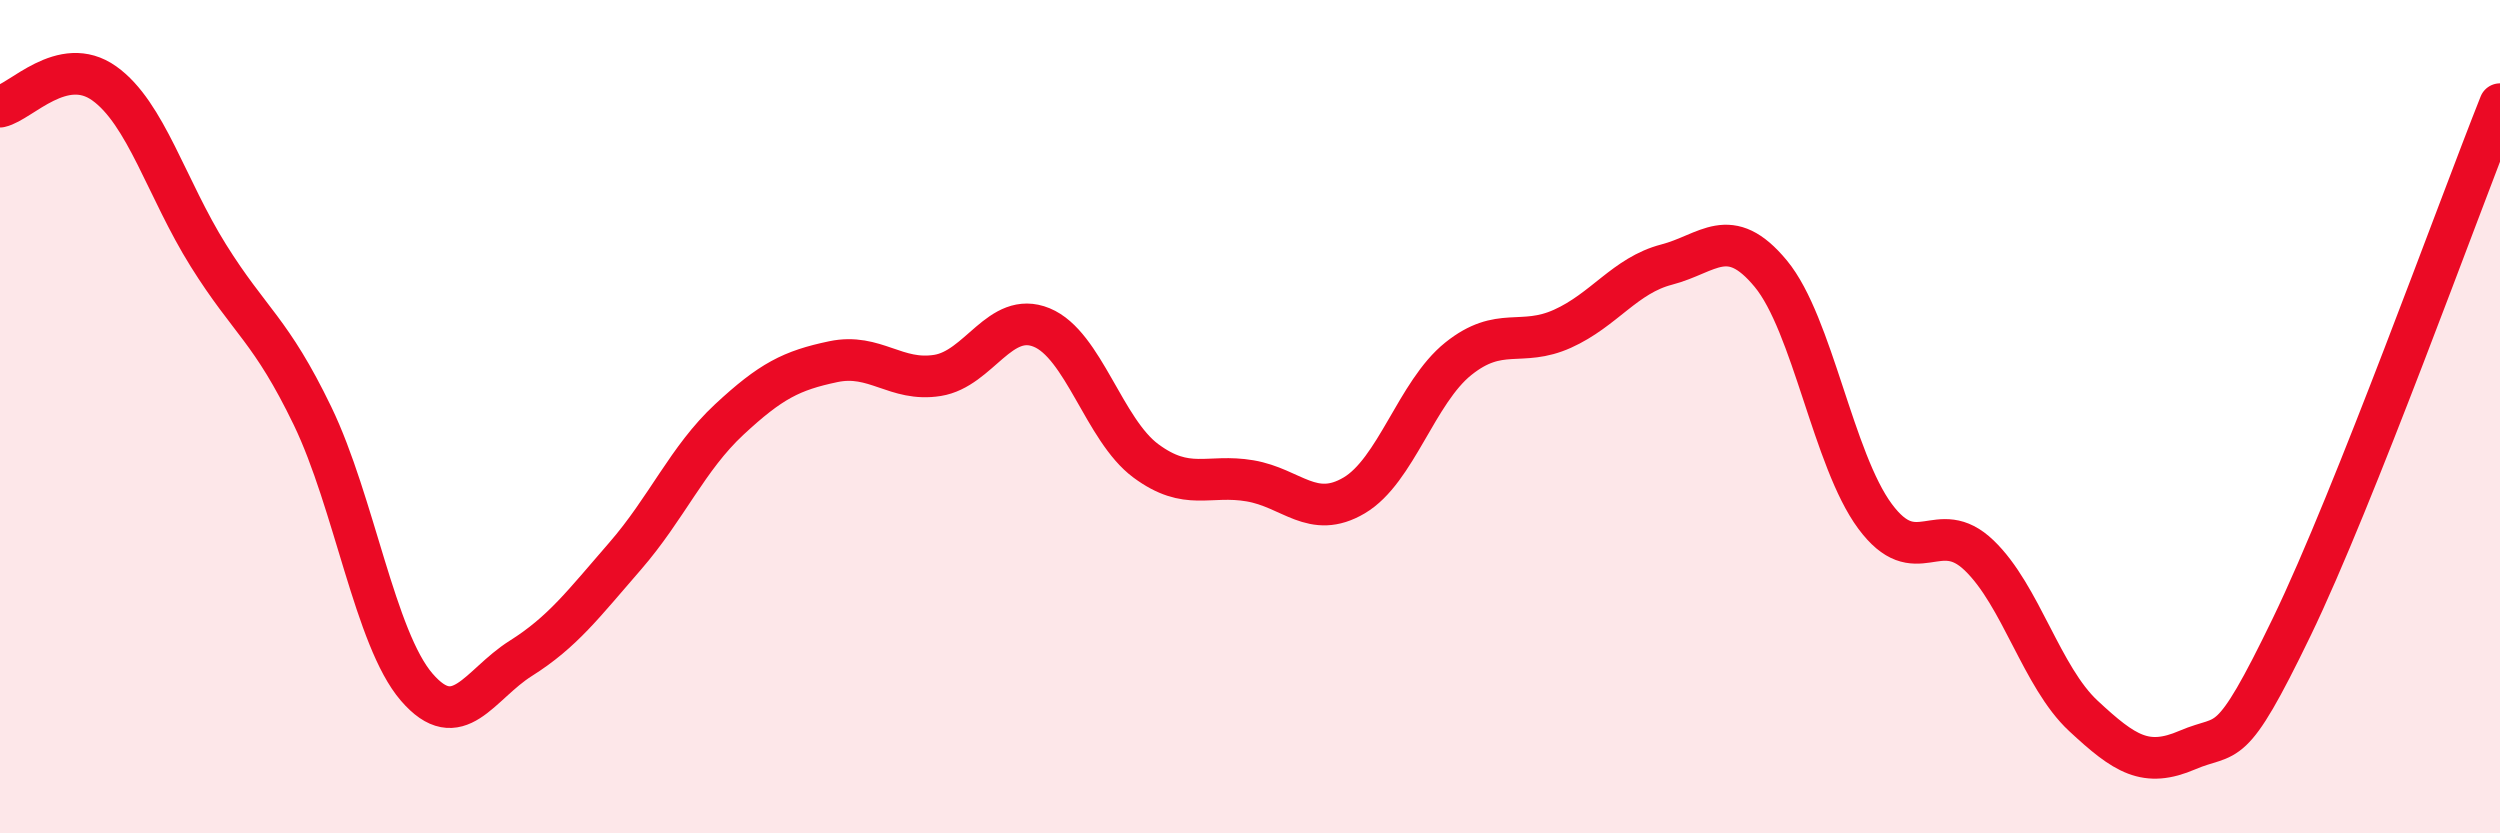 
    <svg width="60" height="20" viewBox="0 0 60 20" xmlns="http://www.w3.org/2000/svg">
      <path
        d="M 0,2.56 C 0.5,2.45 1.5,1.29 2.5,2 C 3.5,2.71 4,4.53 5,6.13 C 6,7.73 6.5,7.91 7.5,9.98 C 8.5,12.05 9,15.33 10,16.49 C 11,17.65 11.5,16.43 12.5,15.8 C 13.5,15.17 14,14.5 15,13.35 C 16,12.2 16.5,11 17.5,10.07 C 18.5,9.14 19,8.89 20,8.68 C 21,8.47 21.5,9.17 22.5,9.01 C 23.5,8.85 24,7.45 25,7.86 C 26,8.27 26.5,10.32 27.5,11.06 C 28.5,11.8 29,11.37 30,11.54 C 31,11.71 31.5,12.48 32.5,11.89 C 33.5,11.3 34,9.41 35,8.61 C 36,7.81 36.5,8.34 37.5,7.89 C 38.5,7.44 39,6.61 40,6.35 C 41,6.09 41.5,5.36 42.5,6.57 C 43.5,7.78 44,11.04 45,12.39 C 46,13.74 46.5,12.37 47.5,13.33 C 48.5,14.29 49,16.25 50,17.18 C 51,18.11 51.5,18.43 52.5,18 C 53.5,17.57 53.5,18.15 55,15.05 C 56.5,11.95 59,5.01 60,2.5L60 20L0 20Z"
        fill="#EB0A25"
        opacity="0.1"
        stroke-linecap="round"
        stroke-linejoin="round"
      />
      <path
        d="M 0,2.56 C 0.5,2.45 1.5,1.29 2.5,2 C 3.5,2.71 4,4.53 5,6.13 C 6,7.73 6.5,7.91 7.5,9.98 C 8.5,12.05 9,15.33 10,16.49 C 11,17.65 11.5,16.43 12.5,15.8 C 13.5,15.17 14,14.5 15,13.35 C 16,12.2 16.5,11 17.5,10.07 C 18.5,9.14 19,8.89 20,8.68 C 21,8.47 21.5,9.17 22.5,9.01 C 23.5,8.85 24,7.45 25,7.86 C 26,8.27 26.5,10.32 27.5,11.06 C 28.5,11.8 29,11.37 30,11.54 C 31,11.71 31.5,12.48 32.5,11.89 C 33.5,11.3 34,9.41 35,8.61 C 36,7.81 36.5,8.34 37.5,7.89 C 38.5,7.44 39,6.61 40,6.35 C 41,6.09 41.5,5.36 42.5,6.57 C 43.5,7.78 44,11.04 45,12.39 C 46,13.74 46.5,12.37 47.5,13.33 C 48.5,14.29 49,16.25 50,17.18 C 51,18.11 51.5,18.43 52.5,18 C 53.5,17.57 53.5,18.15 55,15.05 C 56.5,11.95 59,5.01 60,2.5"
        stroke="#EB0A25"
        stroke-width="1"
        fill="none"
        stroke-linecap="round"
        stroke-linejoin="round"
      />
    </svg>
  